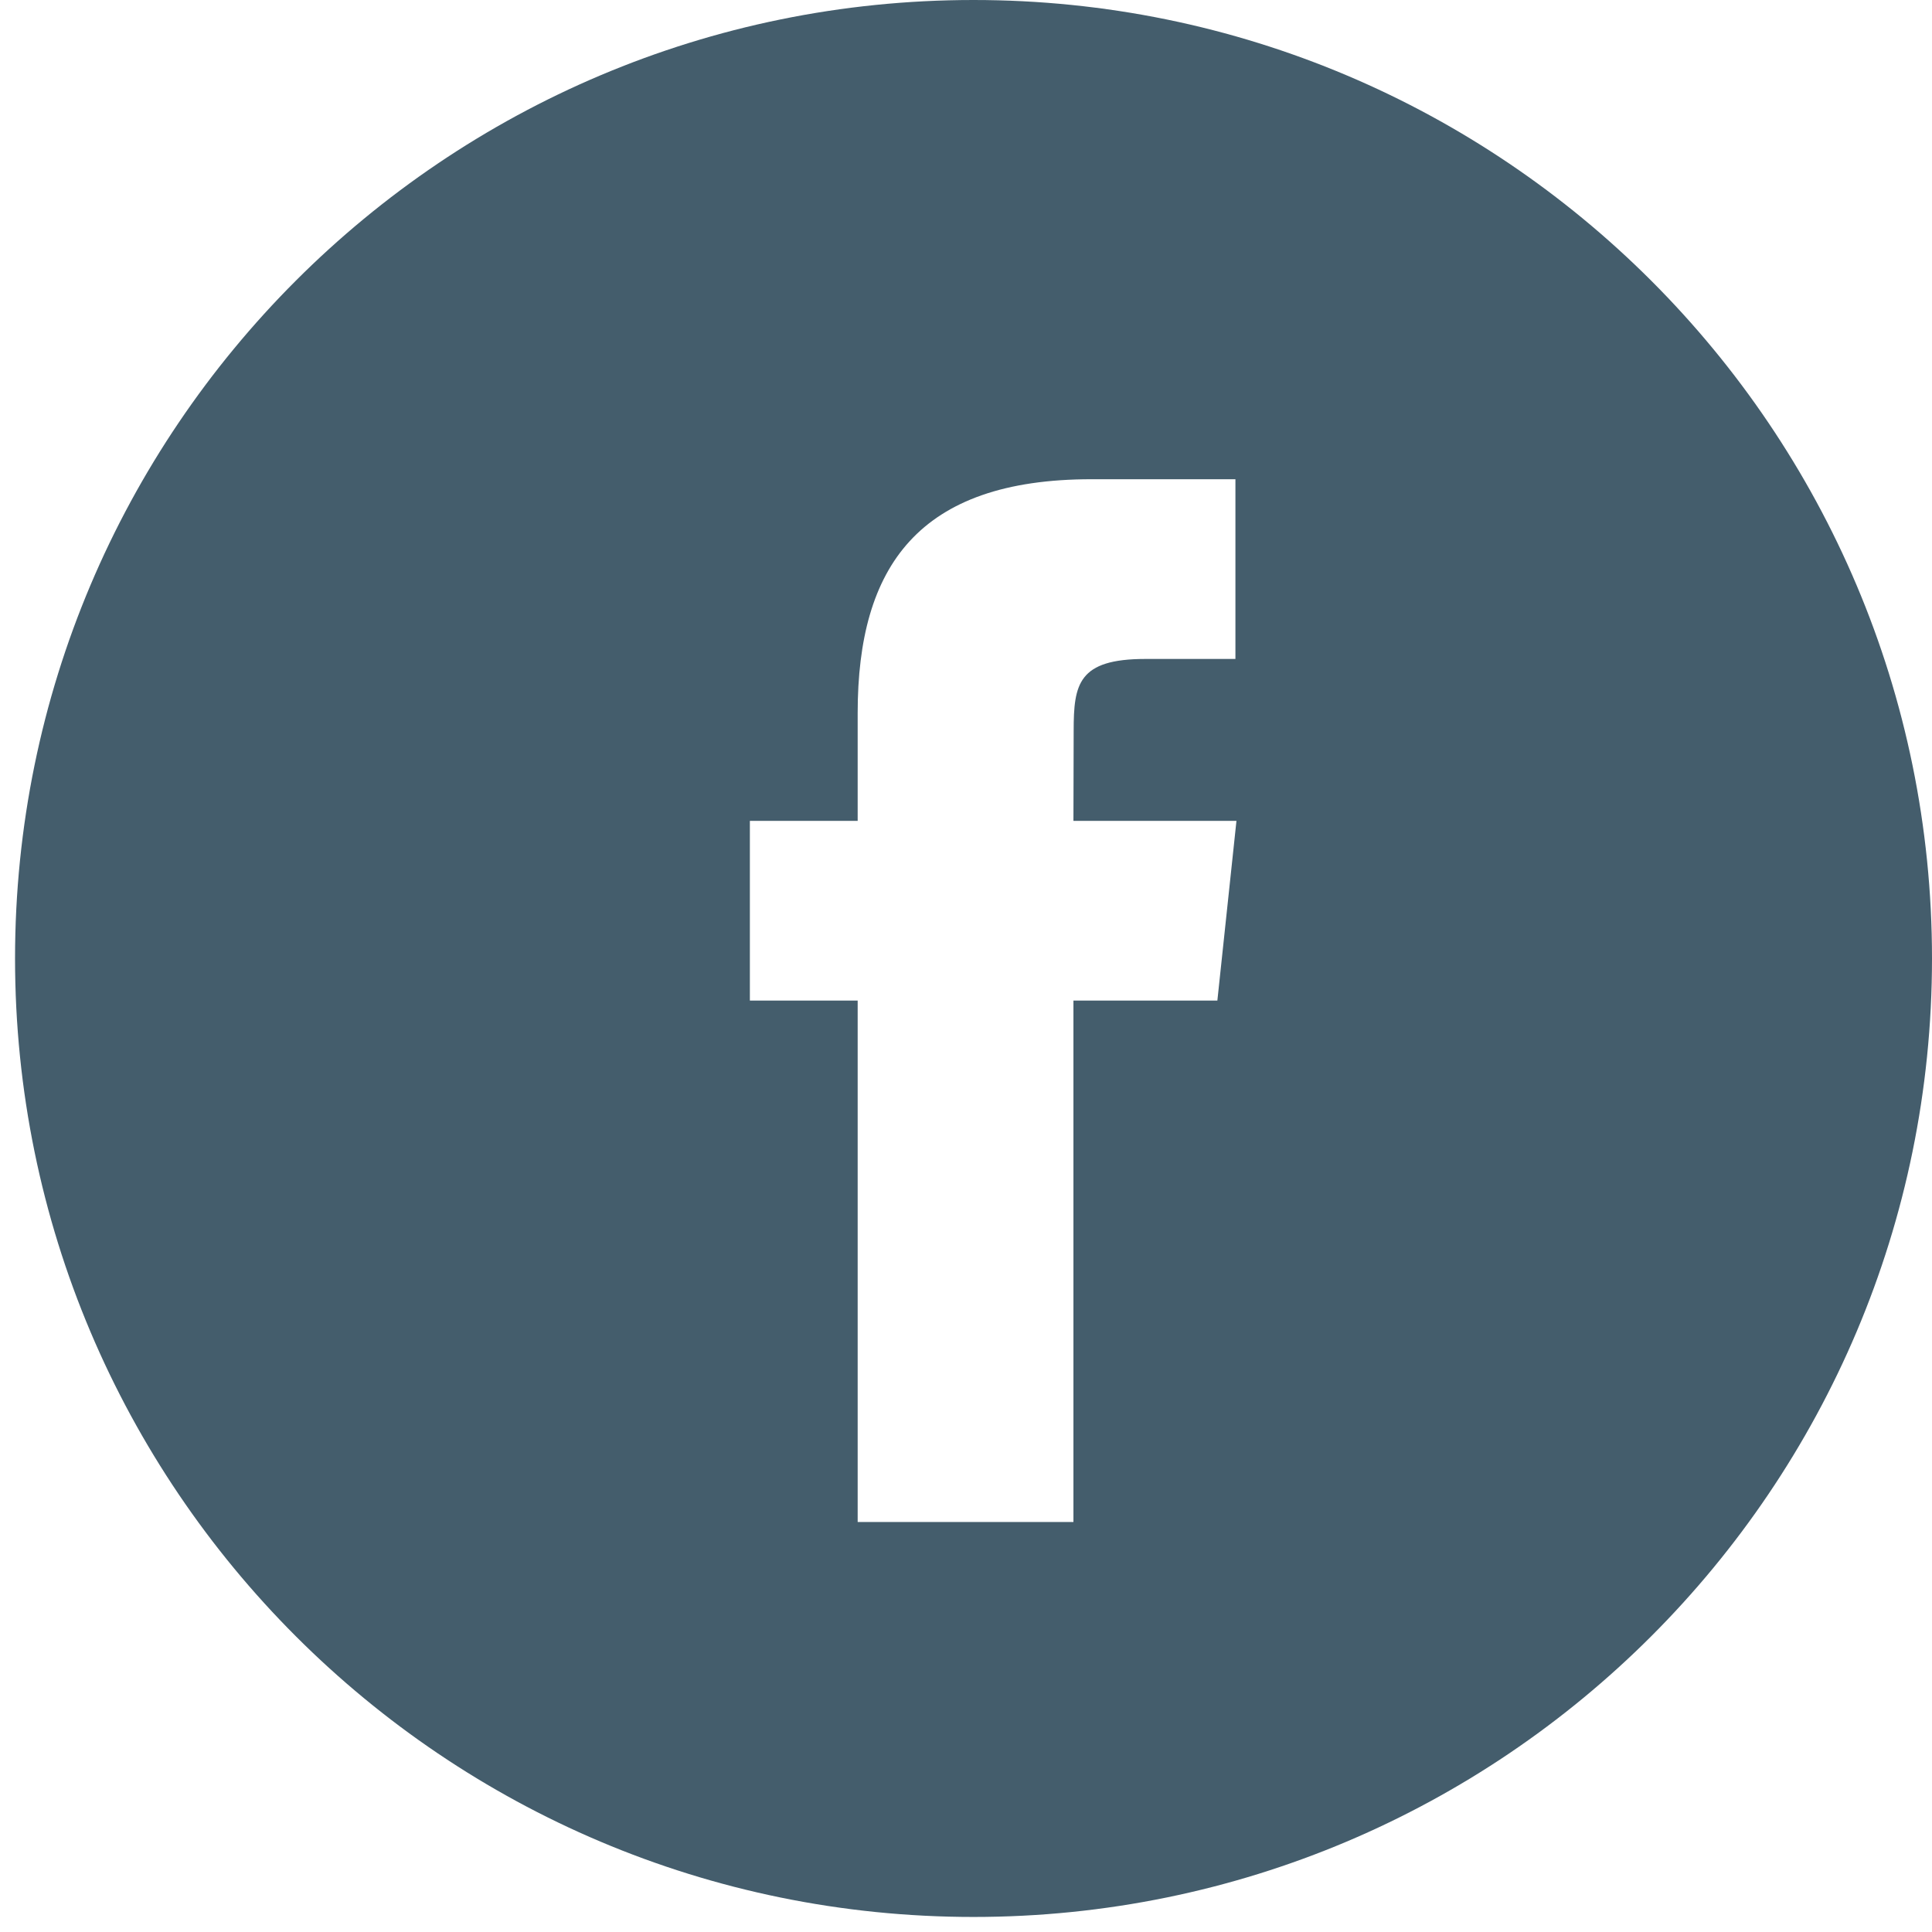 <svg width="84" height="84" viewBox="0 0 84 84" fill="none" xmlns="http://www.w3.org/2000/svg">
<path fill-rule="evenodd" clip-rule="evenodd" d="M42.327 0C19.312 0 0.654 18.657 0.654 41.673C0.654 64.688 19.312 83.346 42.327 83.346C65.342 83.346 84 64.688 84 41.673C84 18.657 65.342 0 42.327 0ZM46.671 43.503V66.175H37.29V43.504H32.603V35.691H37.29V31C37.29 24.627 39.936 20.836 47.455 20.836H53.714V28.65H49.802C46.875 28.65 46.681 29.742 46.681 31.78L46.671 35.69H53.759L52.929 43.503H46.671Z" fill="#445D6C"/>
</svg>

